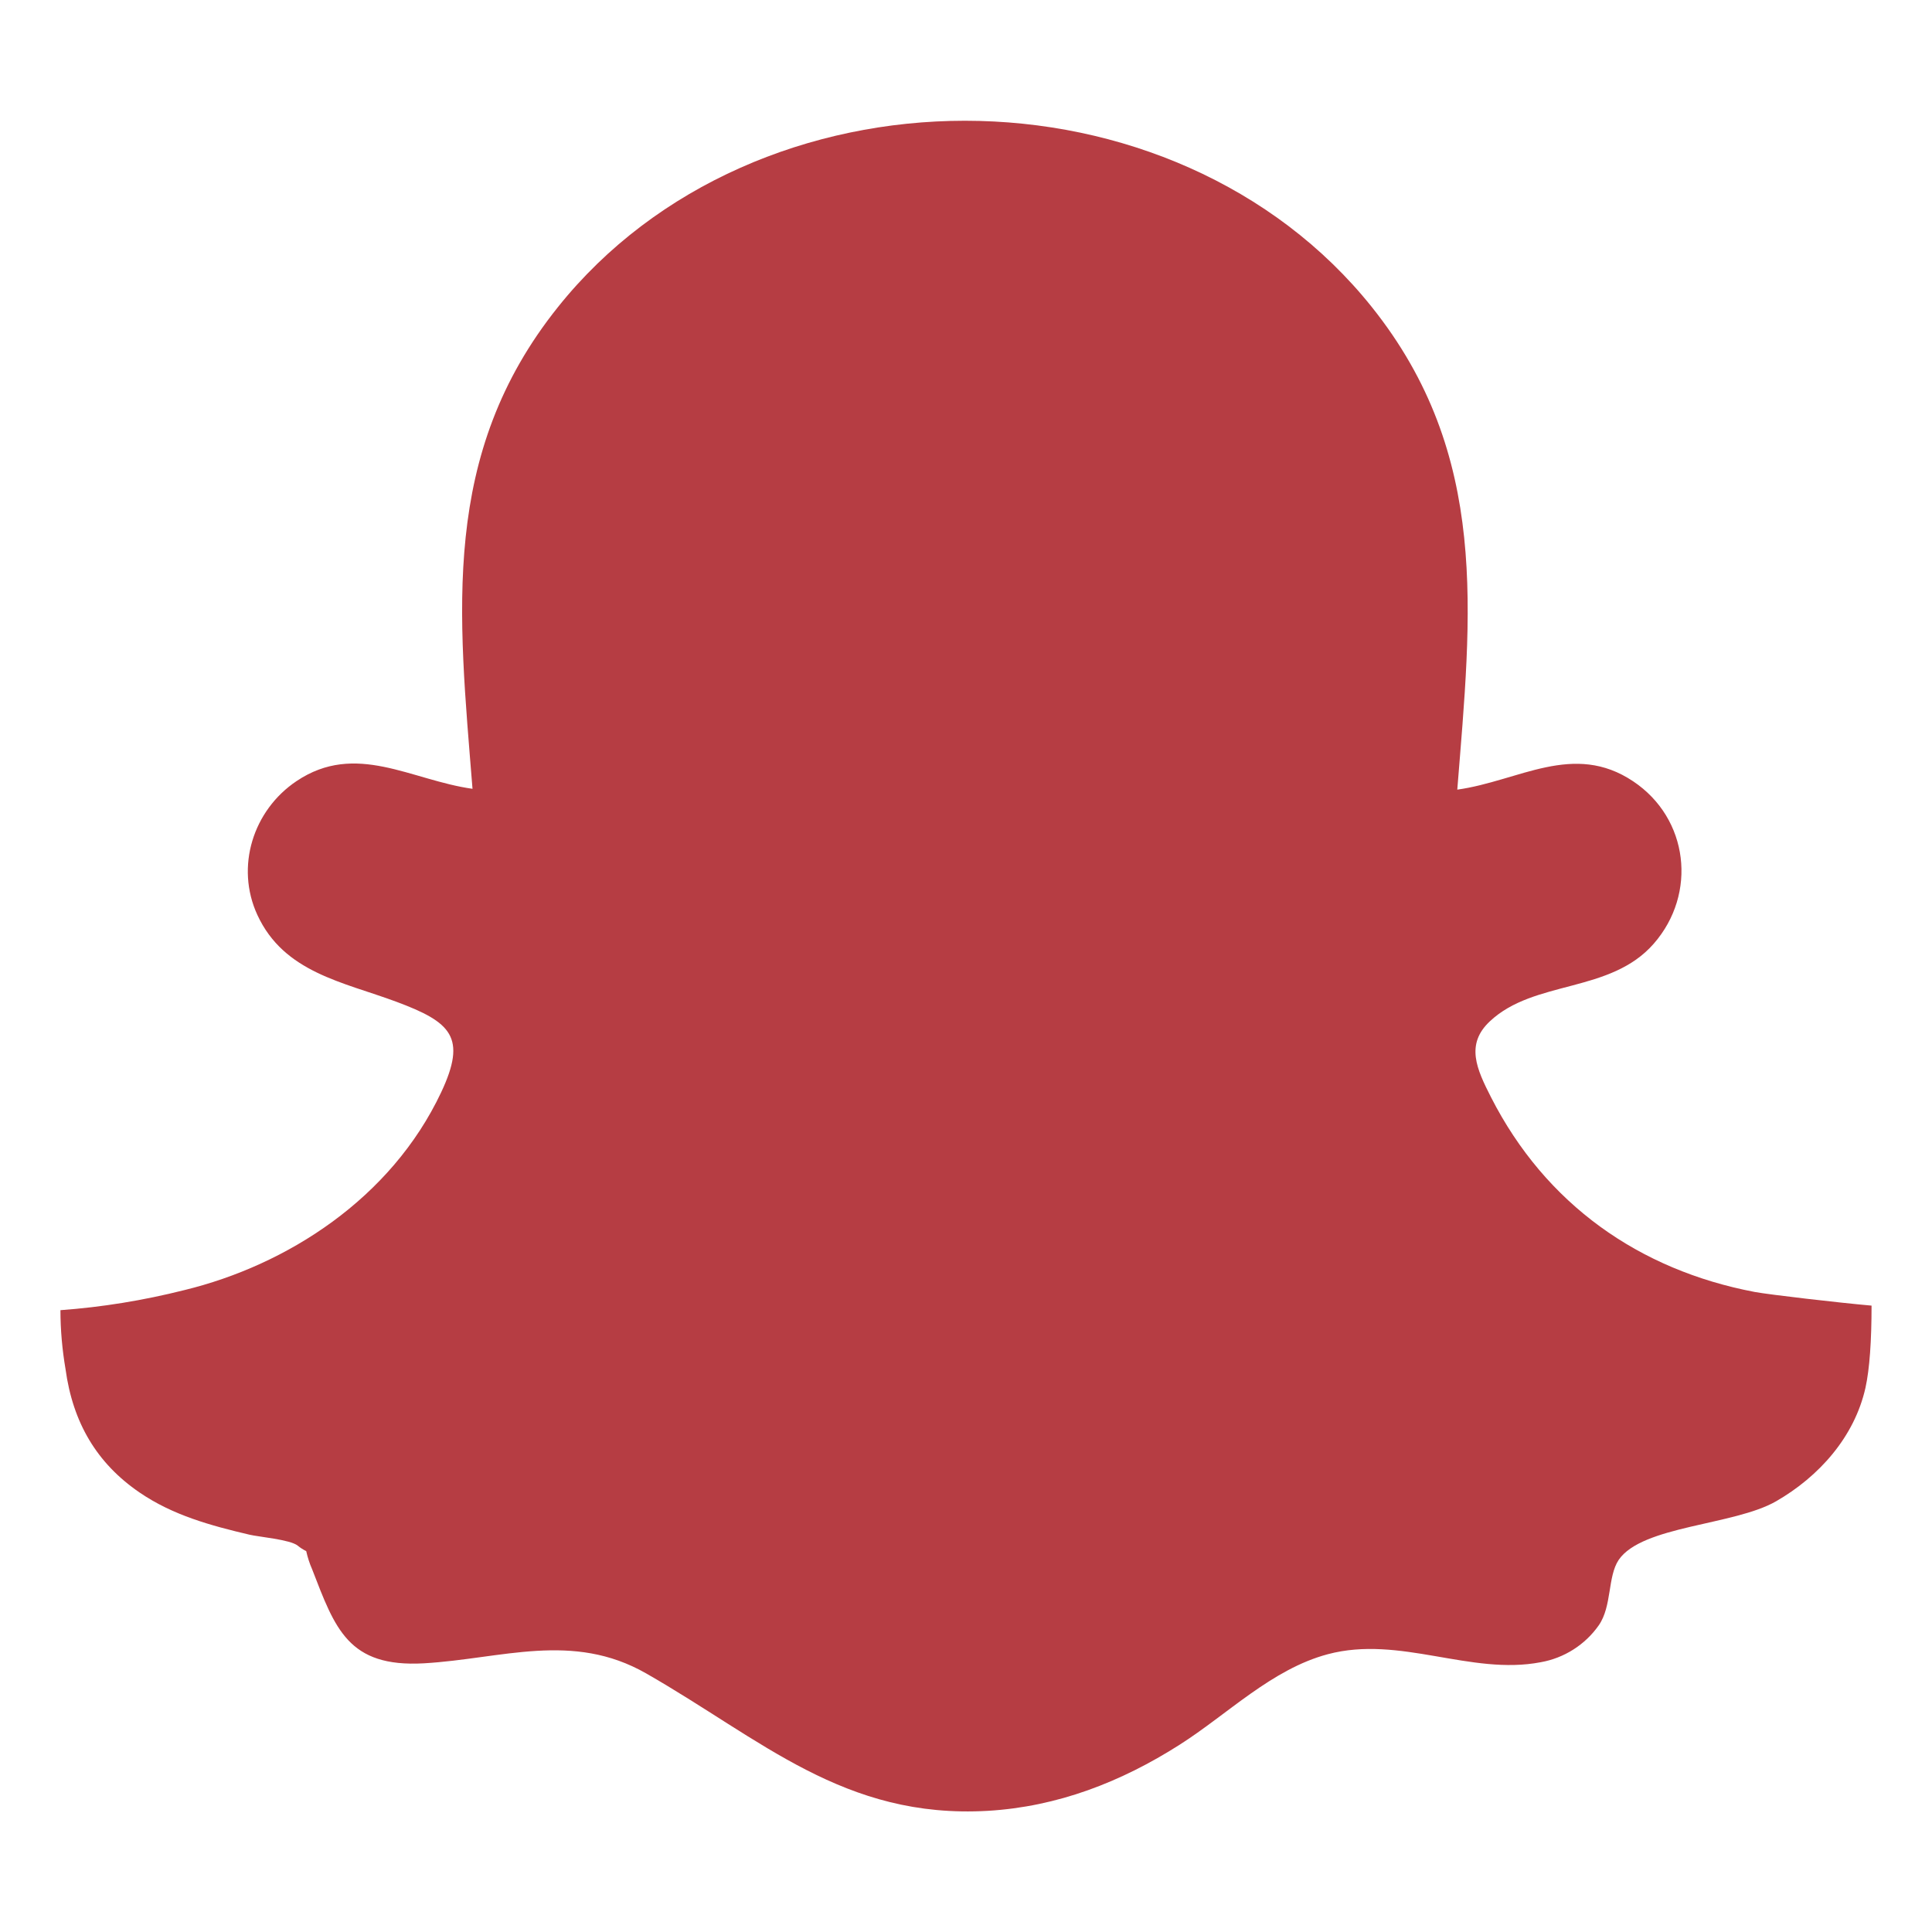 <svg width="14" height="14" viewBox="0 0 14 14" fill="none" xmlns="http://www.w3.org/2000/svg">
<g clip-path="url(#clip0_1074_17135)">
<path d="M0.438 9.494C0.74 9.472 1.04 9.423 1.334 9.349C2.08 9.168 2.834 8.685 3.197 7.915C3.385 7.515 3.269 7.407 2.872 7.259C2.485 7.115 2.058 7.048 1.865 6.63C1.704 6.281 1.834 5.871 2.149 5.66C2.579 5.372 2.979 5.654 3.424 5.716C3.322 4.44 3.187 3.294 4.044 2.224C4.754 1.336 5.87 0.875 6.992 0.875C8.115 0.875 9.23 1.336 9.94 2.224C10.798 3.297 10.662 4.444 10.56 5.722C11.006 5.66 11.402 5.372 11.835 5.662C12.237 5.931 12.3 6.476 11.984 6.838C11.668 7.2 11.118 7.098 10.796 7.401C10.618 7.568 10.7 7.746 10.805 7.952C11.201 8.728 11.879 9.203 12.715 9.362C12.824 9.382 13.325 9.44 13.562 9.461C13.562 9.715 13.548 9.92 13.518 10.056C13.438 10.413 13.181 10.7 12.87 10.879C12.565 11.054 11.9 11.055 11.73 11.303C11.648 11.425 11.682 11.639 11.585 11.778C11.486 11.919 11.334 12.015 11.165 12.045C10.656 12.143 10.144 11.848 9.622 11.987C9.216 12.095 8.897 12.421 8.548 12.643C8.124 12.913 7.664 13.092 7.158 13.122C6.117 13.182 5.52 12.605 4.682 12.126C4.148 11.821 3.638 12.02 3.072 12.053C2.522 12.084 2.428 11.8 2.262 11.372C2.243 11.329 2.229 11.285 2.219 11.24C2.197 11.229 2.176 11.216 2.157 11.2C2.102 11.156 1.869 11.136 1.808 11.121C1.527 11.055 1.252 10.98 1.011 10.815C0.701 10.603 0.528 10.309 0.475 9.922C0.451 9.781 0.438 9.638 0.438 9.494Z" fill="#B63D43"/>
</g>
<defs>
<clipPath id="clip0_1074_17135">
<rect width="14" height="14" fill="white" transform="matrix(-1 0 0 1 14 0)"/>
</clipPath>
</defs>
</svg>
